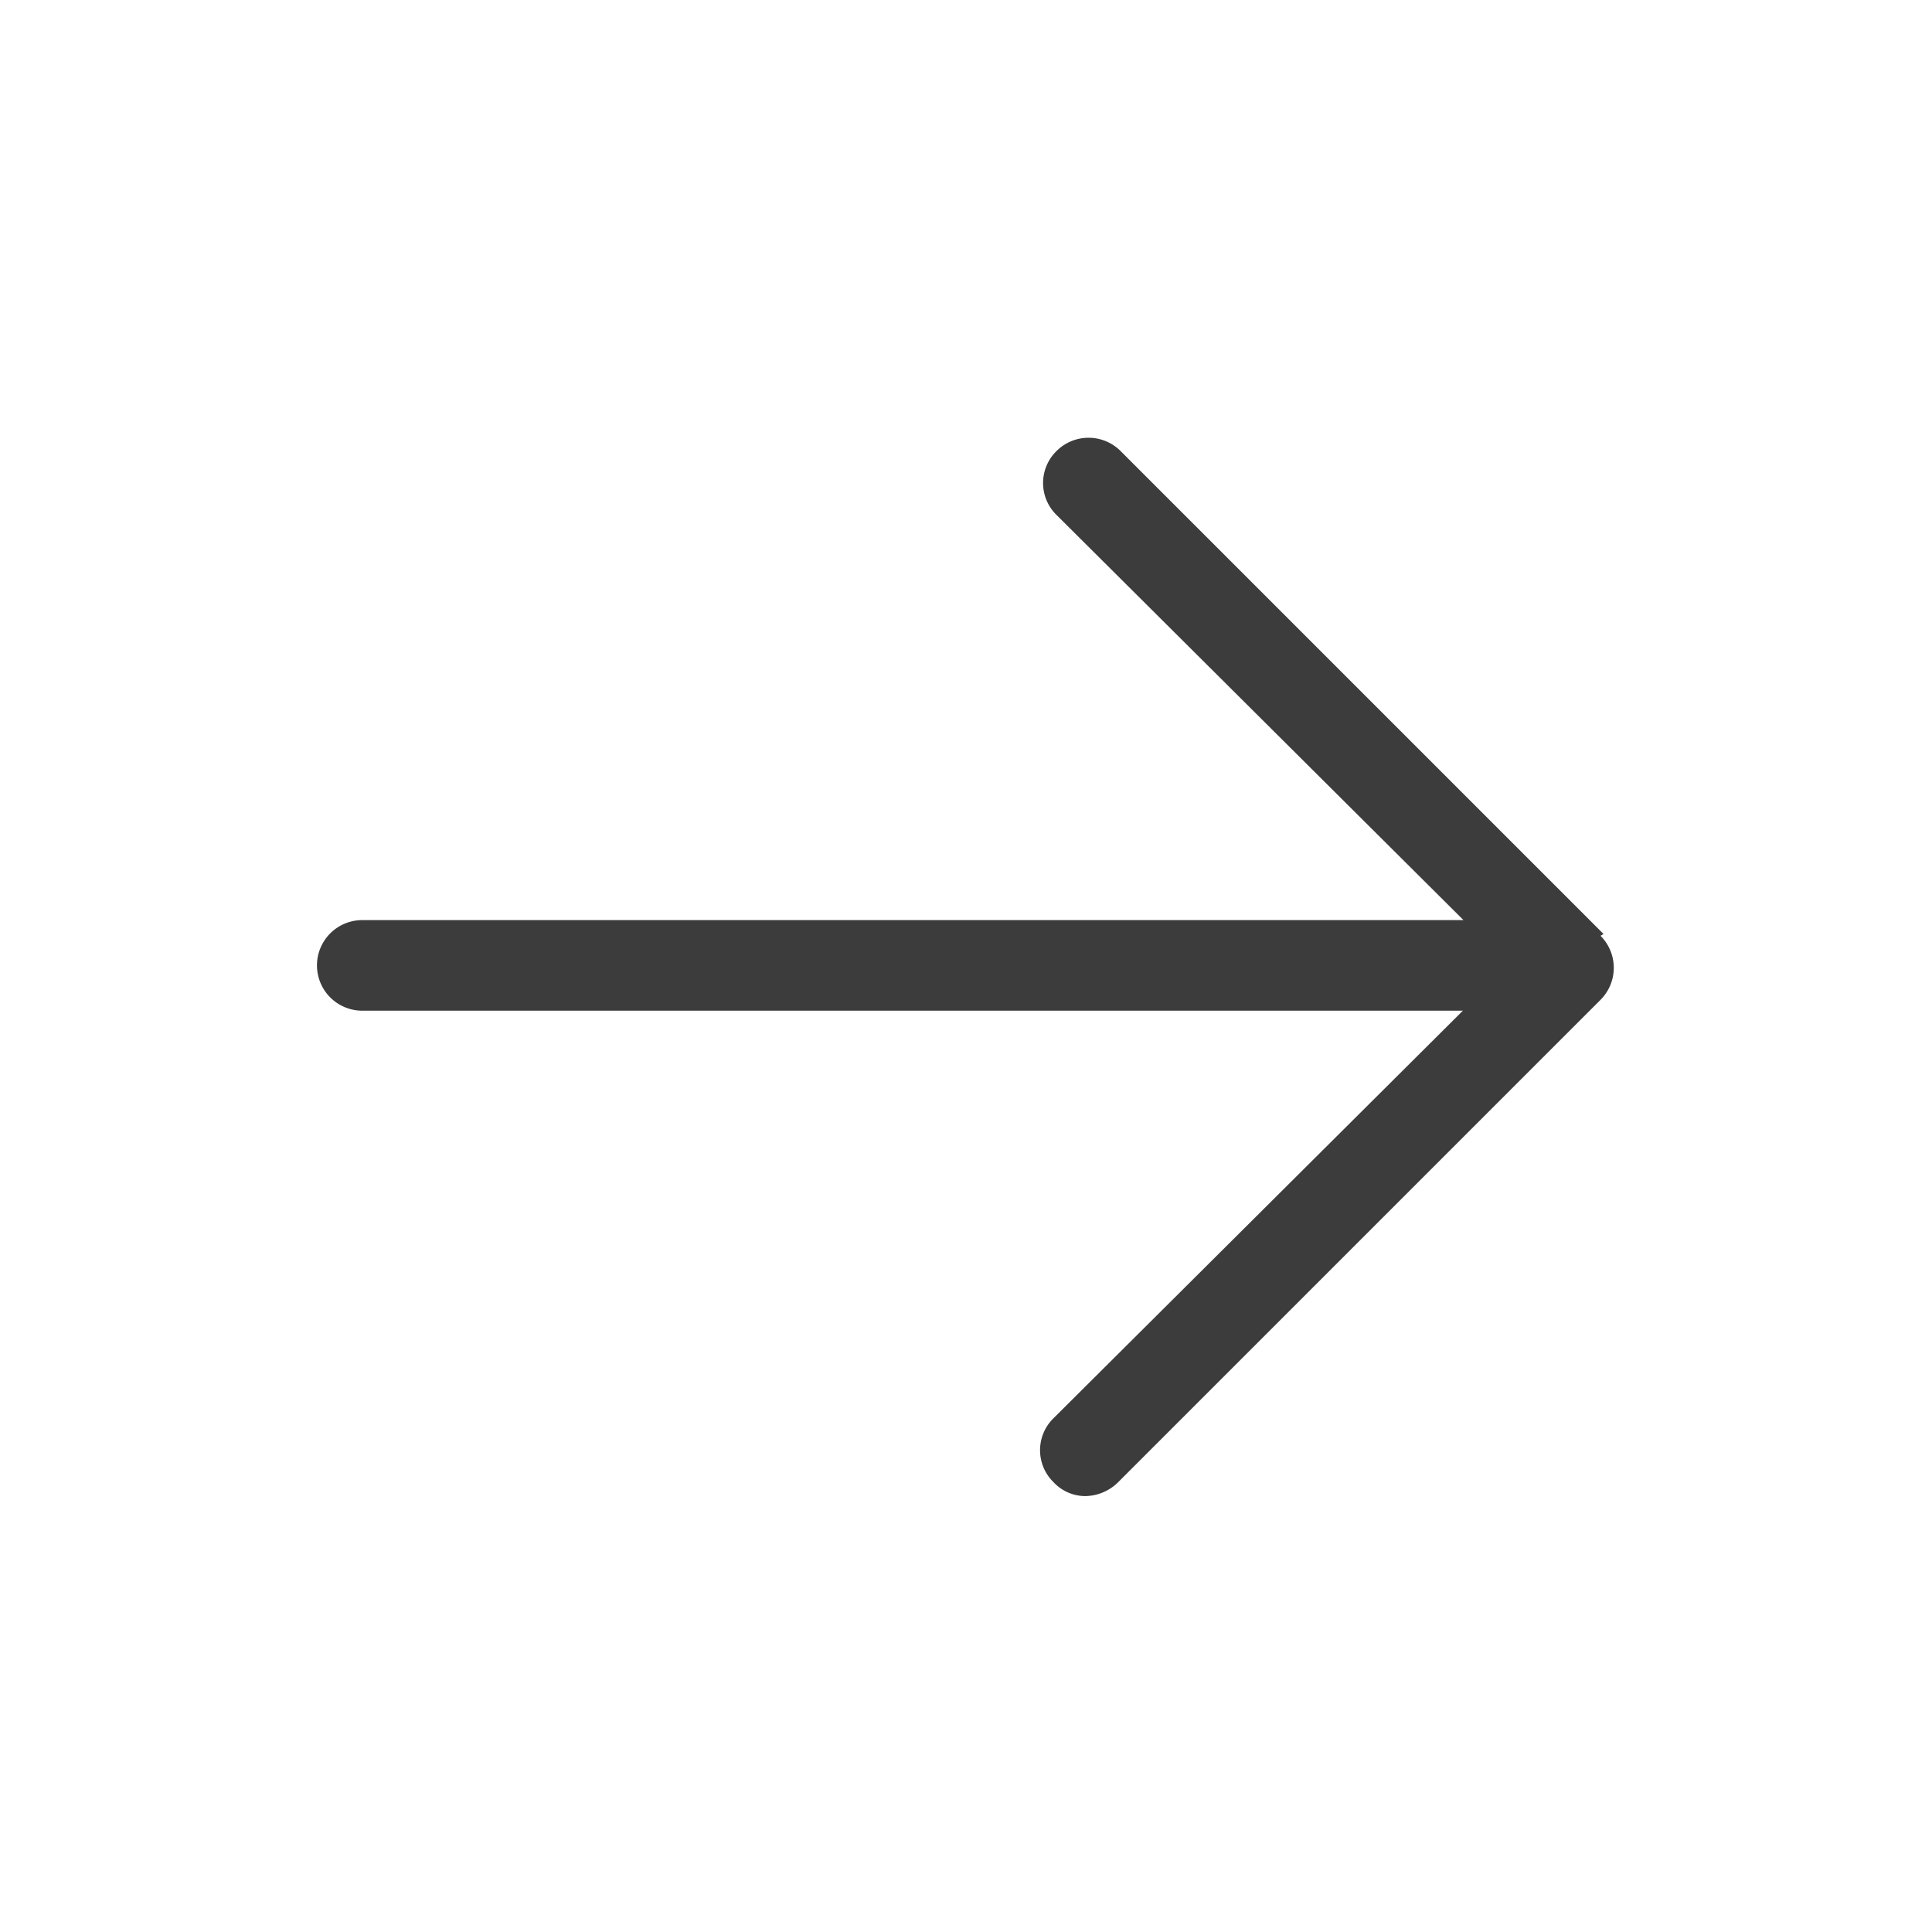 <svg id="Ebene_1" data-name="Ebene 1" xmlns="http://www.w3.org/2000/svg" viewBox="0 0 32 32"><defs><style>.cls-1{fill:none;}.cls-2{fill:#3c3c3c;}</style></defs><rect class="cls-1" width="32" height="32"/><path class="cls-2" d="M26.56,15.47l-8-8a.75.75,0,0,0-1.06,0,.74.74,0,0,0,0,1.06l6.74,6.71H6a.75.75,0,1,0,0,1.5H24.23l-6.78,6.75a.74.74,0,0,0,0,1.06.72.72,0,0,0,.53.23.79.79,0,0,0,.53-.22l8-8a.75.75,0,0,0,0-1.06Z"/></svg>